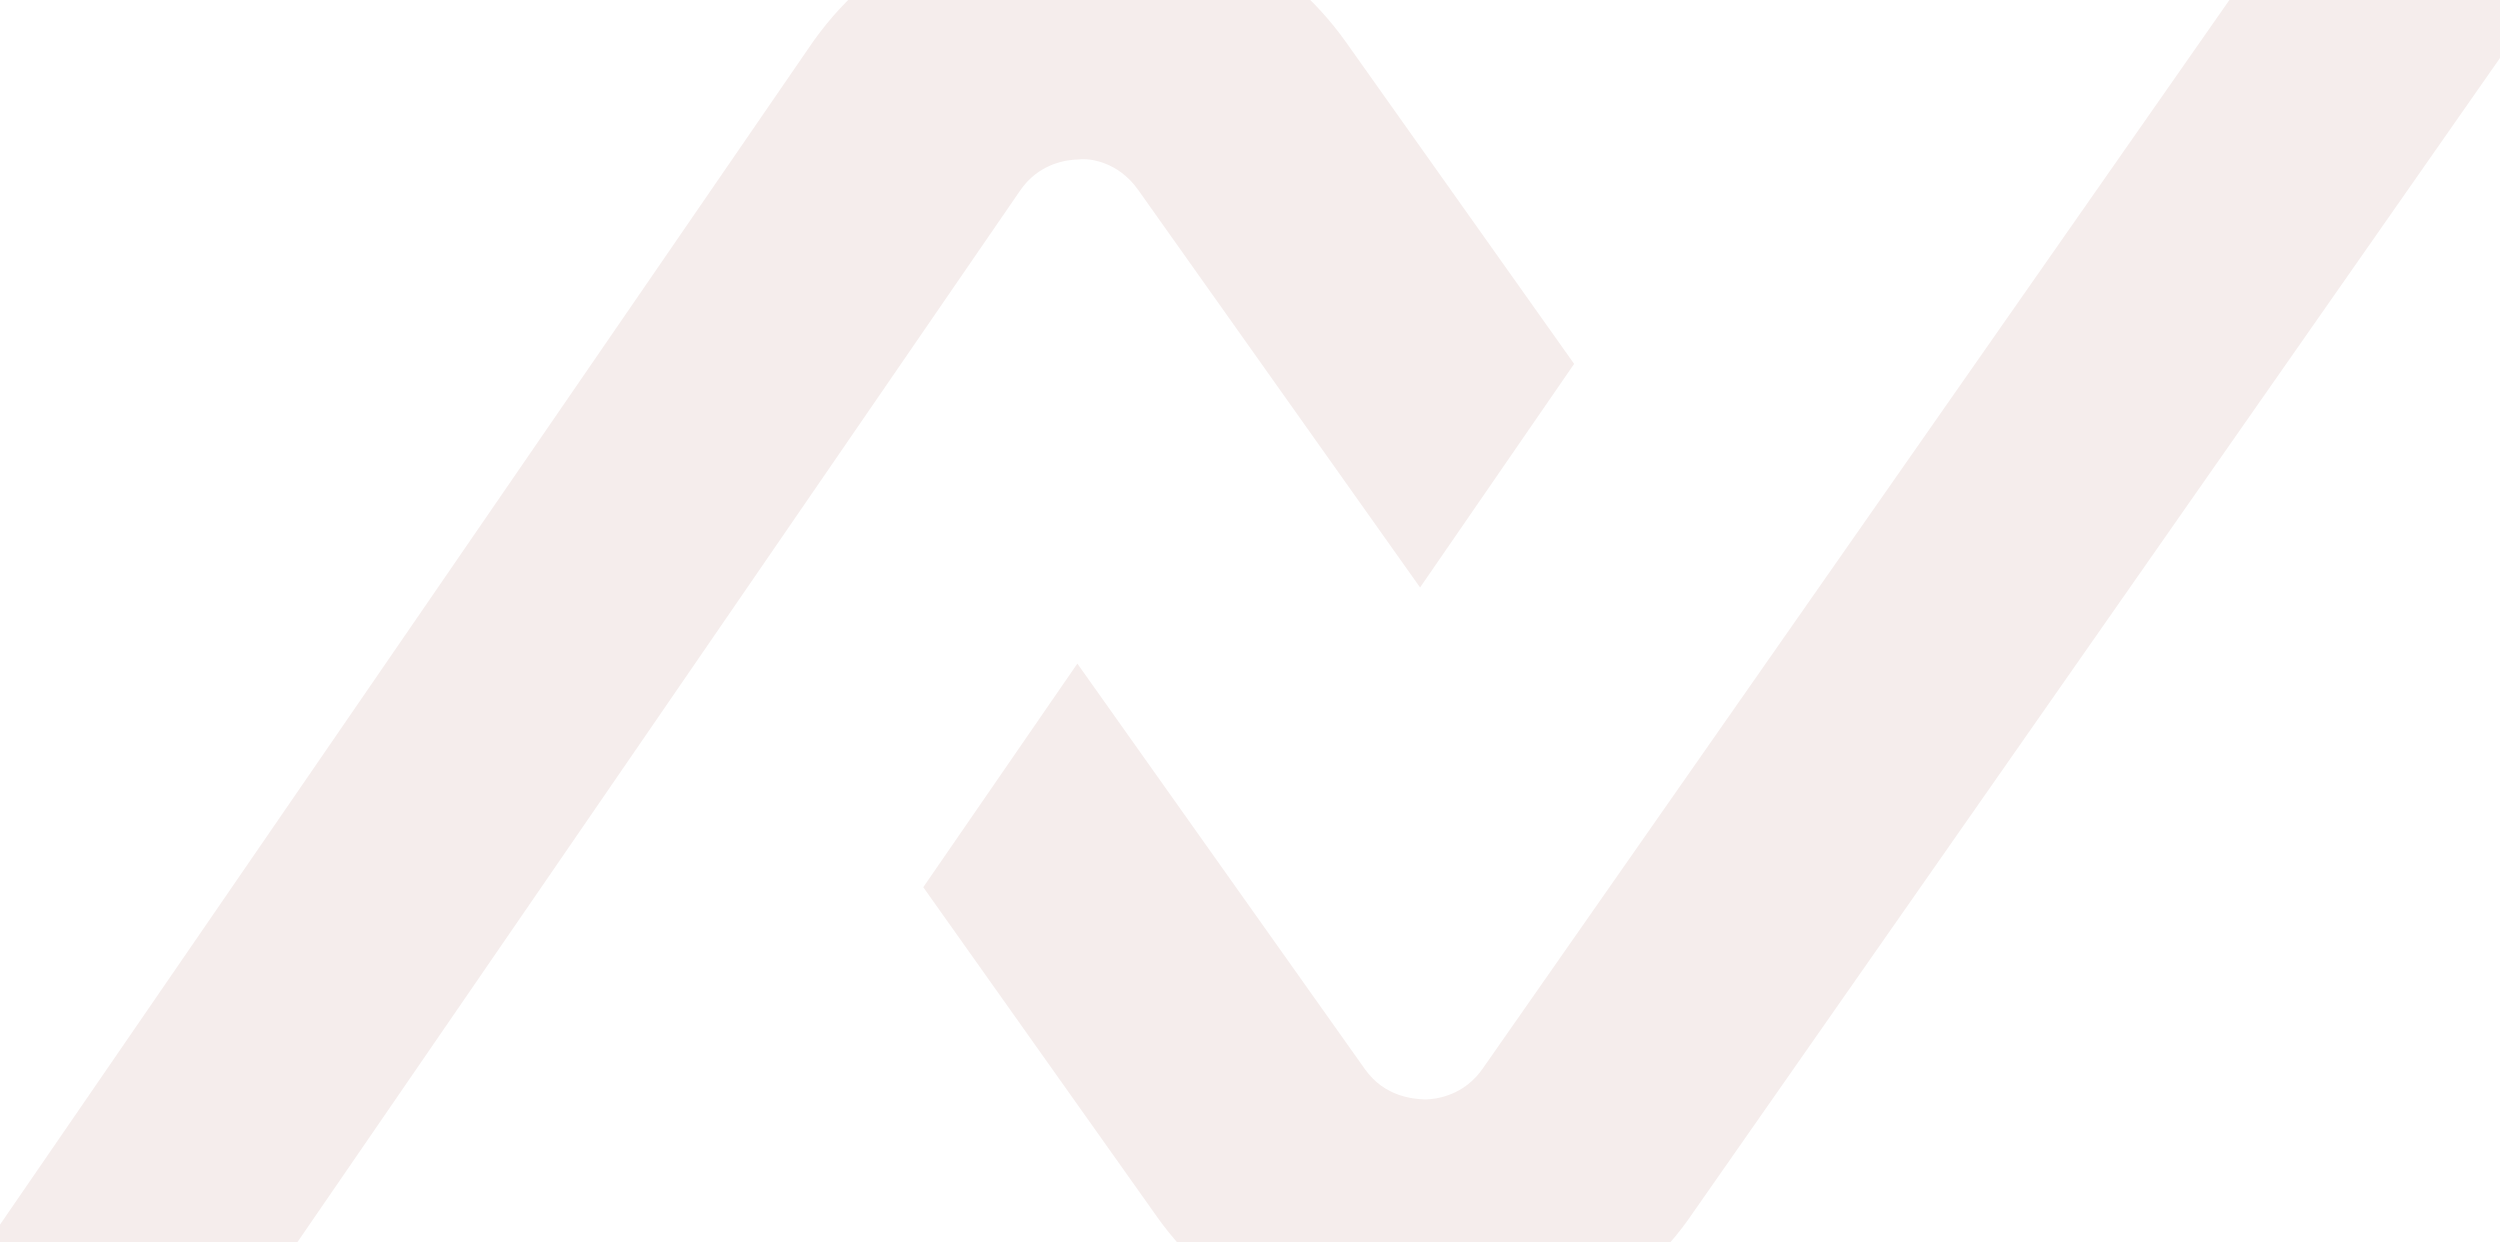 <svg width="157" height="78" xmlns="http://www.w3.org/2000/svg" fill="none">

 <g>
  <g id="svg_3">
   <path id="svg_1" fill="#EBDAD9" fill-opacity="0.49" d="m93.158,67.045c-1.194,1.775 -2.985,1.99 -3.666,2.002c-0.69,-0.036 -2.519,-0.13 -3.778,-1.908l-18.056,-25.465l-9.676,14.043l14.668,20.683c3.845,5.421 10.106,8.657 16.753,8.657l0.26,-0.002c6.747,-0.085 12.993,-3.437 16.701,-8.958l53.553,-76.629l-19.539,0l-47.22,67.576z"/>
   <path id="svg_2" fill="#EBDAD9" fill-opacity="0.49" d="m67.786,10.012c0.596,-0.081 2.414,0.112 3.688,1.91l17.707,24.971l9.675,-14.041l-14.319,-20.193c-3.845,-5.421 -10.109,-8.66 -16.753,-8.66l-0.262,0.002c-6.747,0.087 -13.004,3.46 -16.735,9.014l-52.223,75.982l-0.564,0.82l19.433,0l46.599,-67.804c1.196,-1.78 2.981,-1.991 3.753,-2.002z"/>
  </g>
 </g>
</svg>